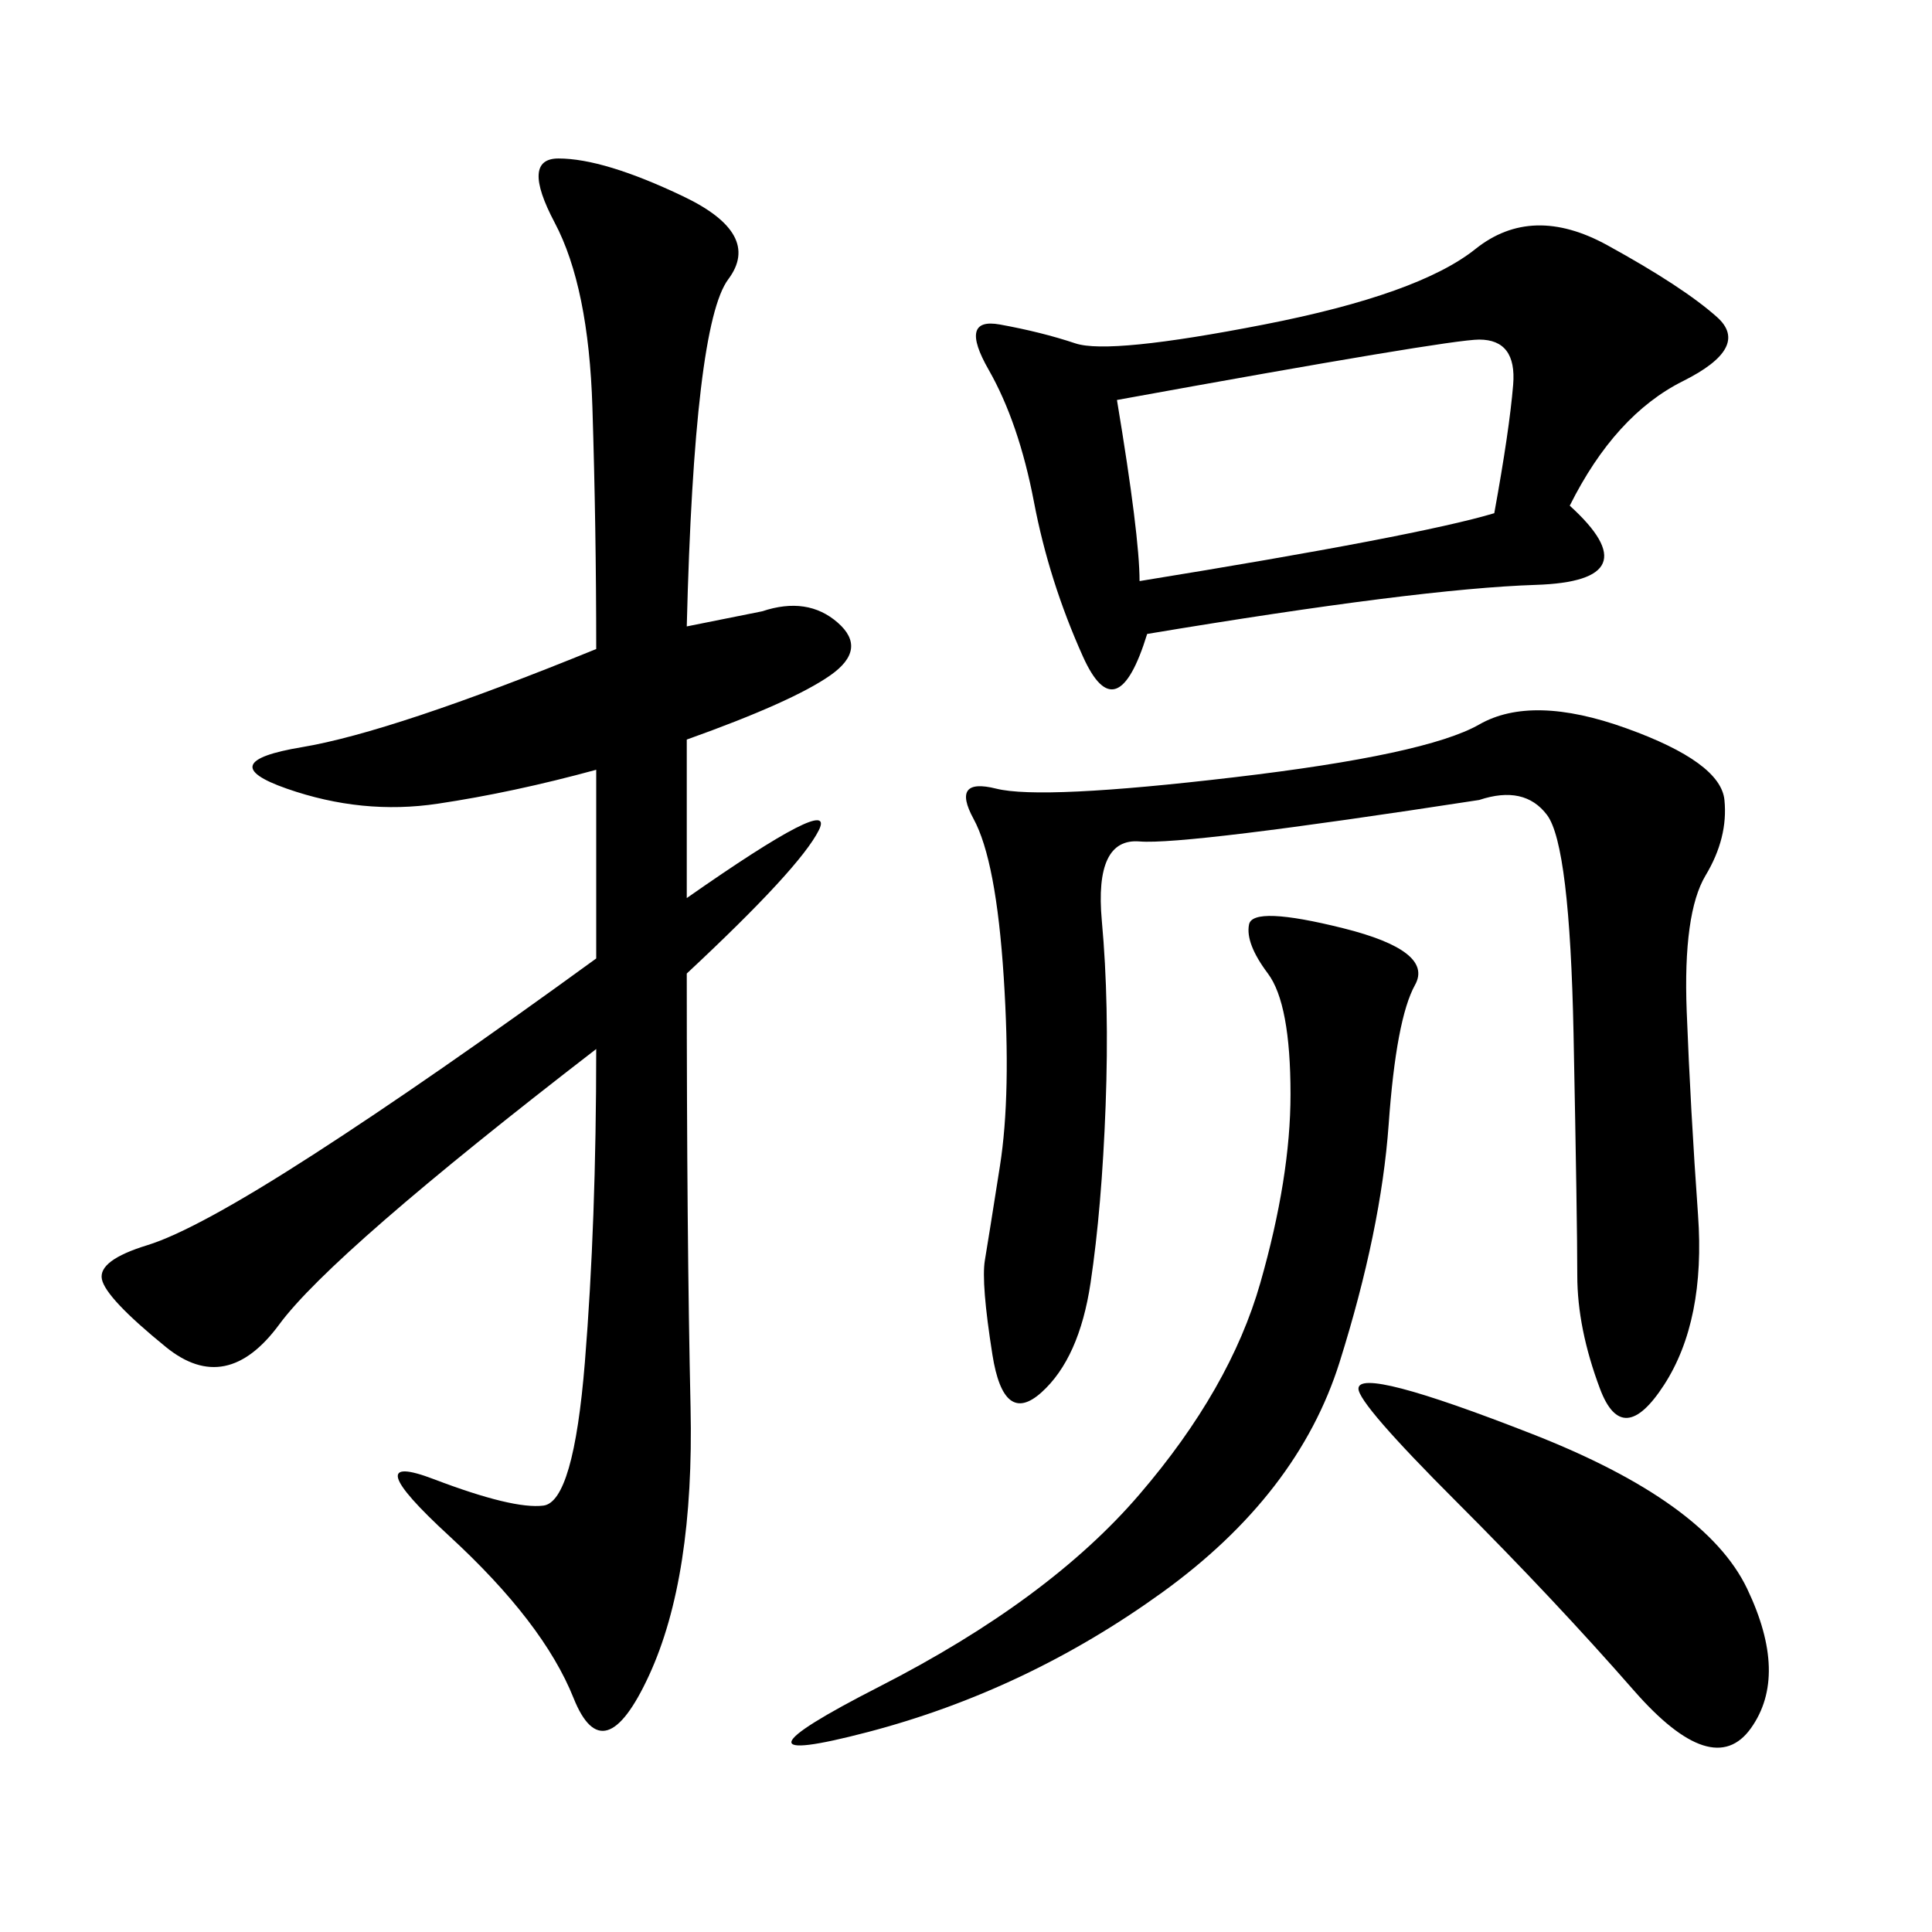 <svg xmlns="http://www.w3.org/2000/svg" xmlns:xlink="http://www.w3.org/1999/xlink" width="300" height="300"><path d="M106.64 97.27L118.36 94.92Q125.39 92.58 130.08 96.68Q134.77 100.78 128.91 104.88Q123.05 108.98 106.64 114.84L106.64 114.84L106.64 139.45Q130.08 123.05 127.15 128.91Q124.22 134.77 106.64 151.17L106.64 151.17Q106.64 192.19 107.23 218.55Q107.81 244.92 100.78 260.16Q93.75 275.39 89.06 263.67Q84.38 251.95 69.73 238.48Q55.08 225 67.38 229.69Q79.69 234.38 84.38 233.79Q89.06 233.20 90.82 211.52Q92.58 189.84 92.58 162.89L92.58 162.89Q51.56 194.53 43.36 205.66Q35.16 216.80 25.78 209.18Q16.41 201.56 15.82 198.63Q15.23 195.70 22.85 193.36Q30.47 191.02 48.63 179.30Q66.80 167.58 92.58 148.83L92.58 148.83L92.58 119.53Q79.69 123.05 67.97 124.80Q56.25 126.56 44.53 122.46Q32.81 118.36 46.88 116.02Q60.94 113.67 92.58 100.78L92.58 100.78Q92.58 82.03 91.99 63.28Q91.41 44.53 86.13 34.57Q80.86 24.61 86.72 24.61L86.72 24.61Q93.75 24.61 106.05 30.47Q118.36 36.33 113.09 43.36Q107.81 50.39 106.64 97.27L106.64 97.27ZM243.75 78.52Q256.64 90.23 238.48 90.82Q220.31 91.41 178.13 98.44L178.13 98.44Q173.44 113.67 168.16 101.95Q162.89 90.23 160.55 77.93Q158.20 65.63 153.52 57.42Q148.83 49.22 155.27 50.39Q161.72 51.56 166.99 53.32Q172.27 55.08 196.29 50.39Q220.31 45.70 229.10 38.67Q237.89 31.64 249.61 38.09Q261.33 44.53 266.60 49.22Q271.88 53.91 261.33 59.18Q250.78 64.45 243.75 78.52L243.75 78.52ZM229.69 124.22Q183.98 131.25 176.95 130.66Q169.92 130.08 171.09 142.97Q172.27 155.86 171.68 171.68Q171.09 187.50 169.34 199.22Q167.58 210.94 161.72 216.21Q155.86 221.48 154.10 210.35Q152.34 199.22 152.93 195.70Q153.52 192.19 155.27 181.05Q157.03 169.92 155.86 151.76Q154.69 133.59 151.17 127.15Q147.66 120.70 154.69 122.46Q161.72 124.22 191.60 120.70Q221.48 117.19 229.69 112.50Q237.89 107.81 252.54 113.09Q267.19 118.36 267.77 124.22Q268.36 130.08 264.84 135.94Q261.33 141.80 261.91 157.03Q262.50 172.27 263.67 188.67Q264.84 205.08 258.40 215.04Q251.95 225 248.44 215.63Q244.92 206.25 244.92 198.05L244.92 198.05Q244.92 189.84 244.34 160.55Q243.75 131.25 240.23 126.56Q236.72 121.88 229.69 124.22L229.69 124.22ZM208.59 144.14Q222.66 147.66 219.73 152.93Q216.80 158.20 215.63 174.61Q214.45 191.02 208.01 211.52Q201.56 232.03 180.47 247.27Q159.38 262.50 134.77 268.95Q110.16 275.39 136.52 261.91Q162.89 248.44 176.95 232.03Q191.02 215.63 195.70 199.22Q200.39 182.81 200.39 169.92L200.39 169.92Q200.39 155.86 196.88 151.17Q193.36 146.48 193.95 143.55Q194.53 140.63 208.59 144.14L208.59 144.14ZM173.44 62.11Q176.95 83.20 176.95 90.23L176.95 90.23Q220.31 83.20 232.03 79.69L232.03 79.69Q234.38 66.80 234.96 59.77Q235.55 52.73 229.69 52.73L229.69 52.73Q225 52.73 173.44 62.11L173.44 62.11ZM226.17 233.20Q210.94 217.97 210.94 215.63L210.94 215.63Q210.94 212.11 237.89 222.66Q264.84 233.20 271.29 246.68Q277.73 260.16 271.88 268.36Q266.02 276.56 253.71 262.50Q241.41 248.44 226.17 233.20L226.17 233.20Z"/></svg>